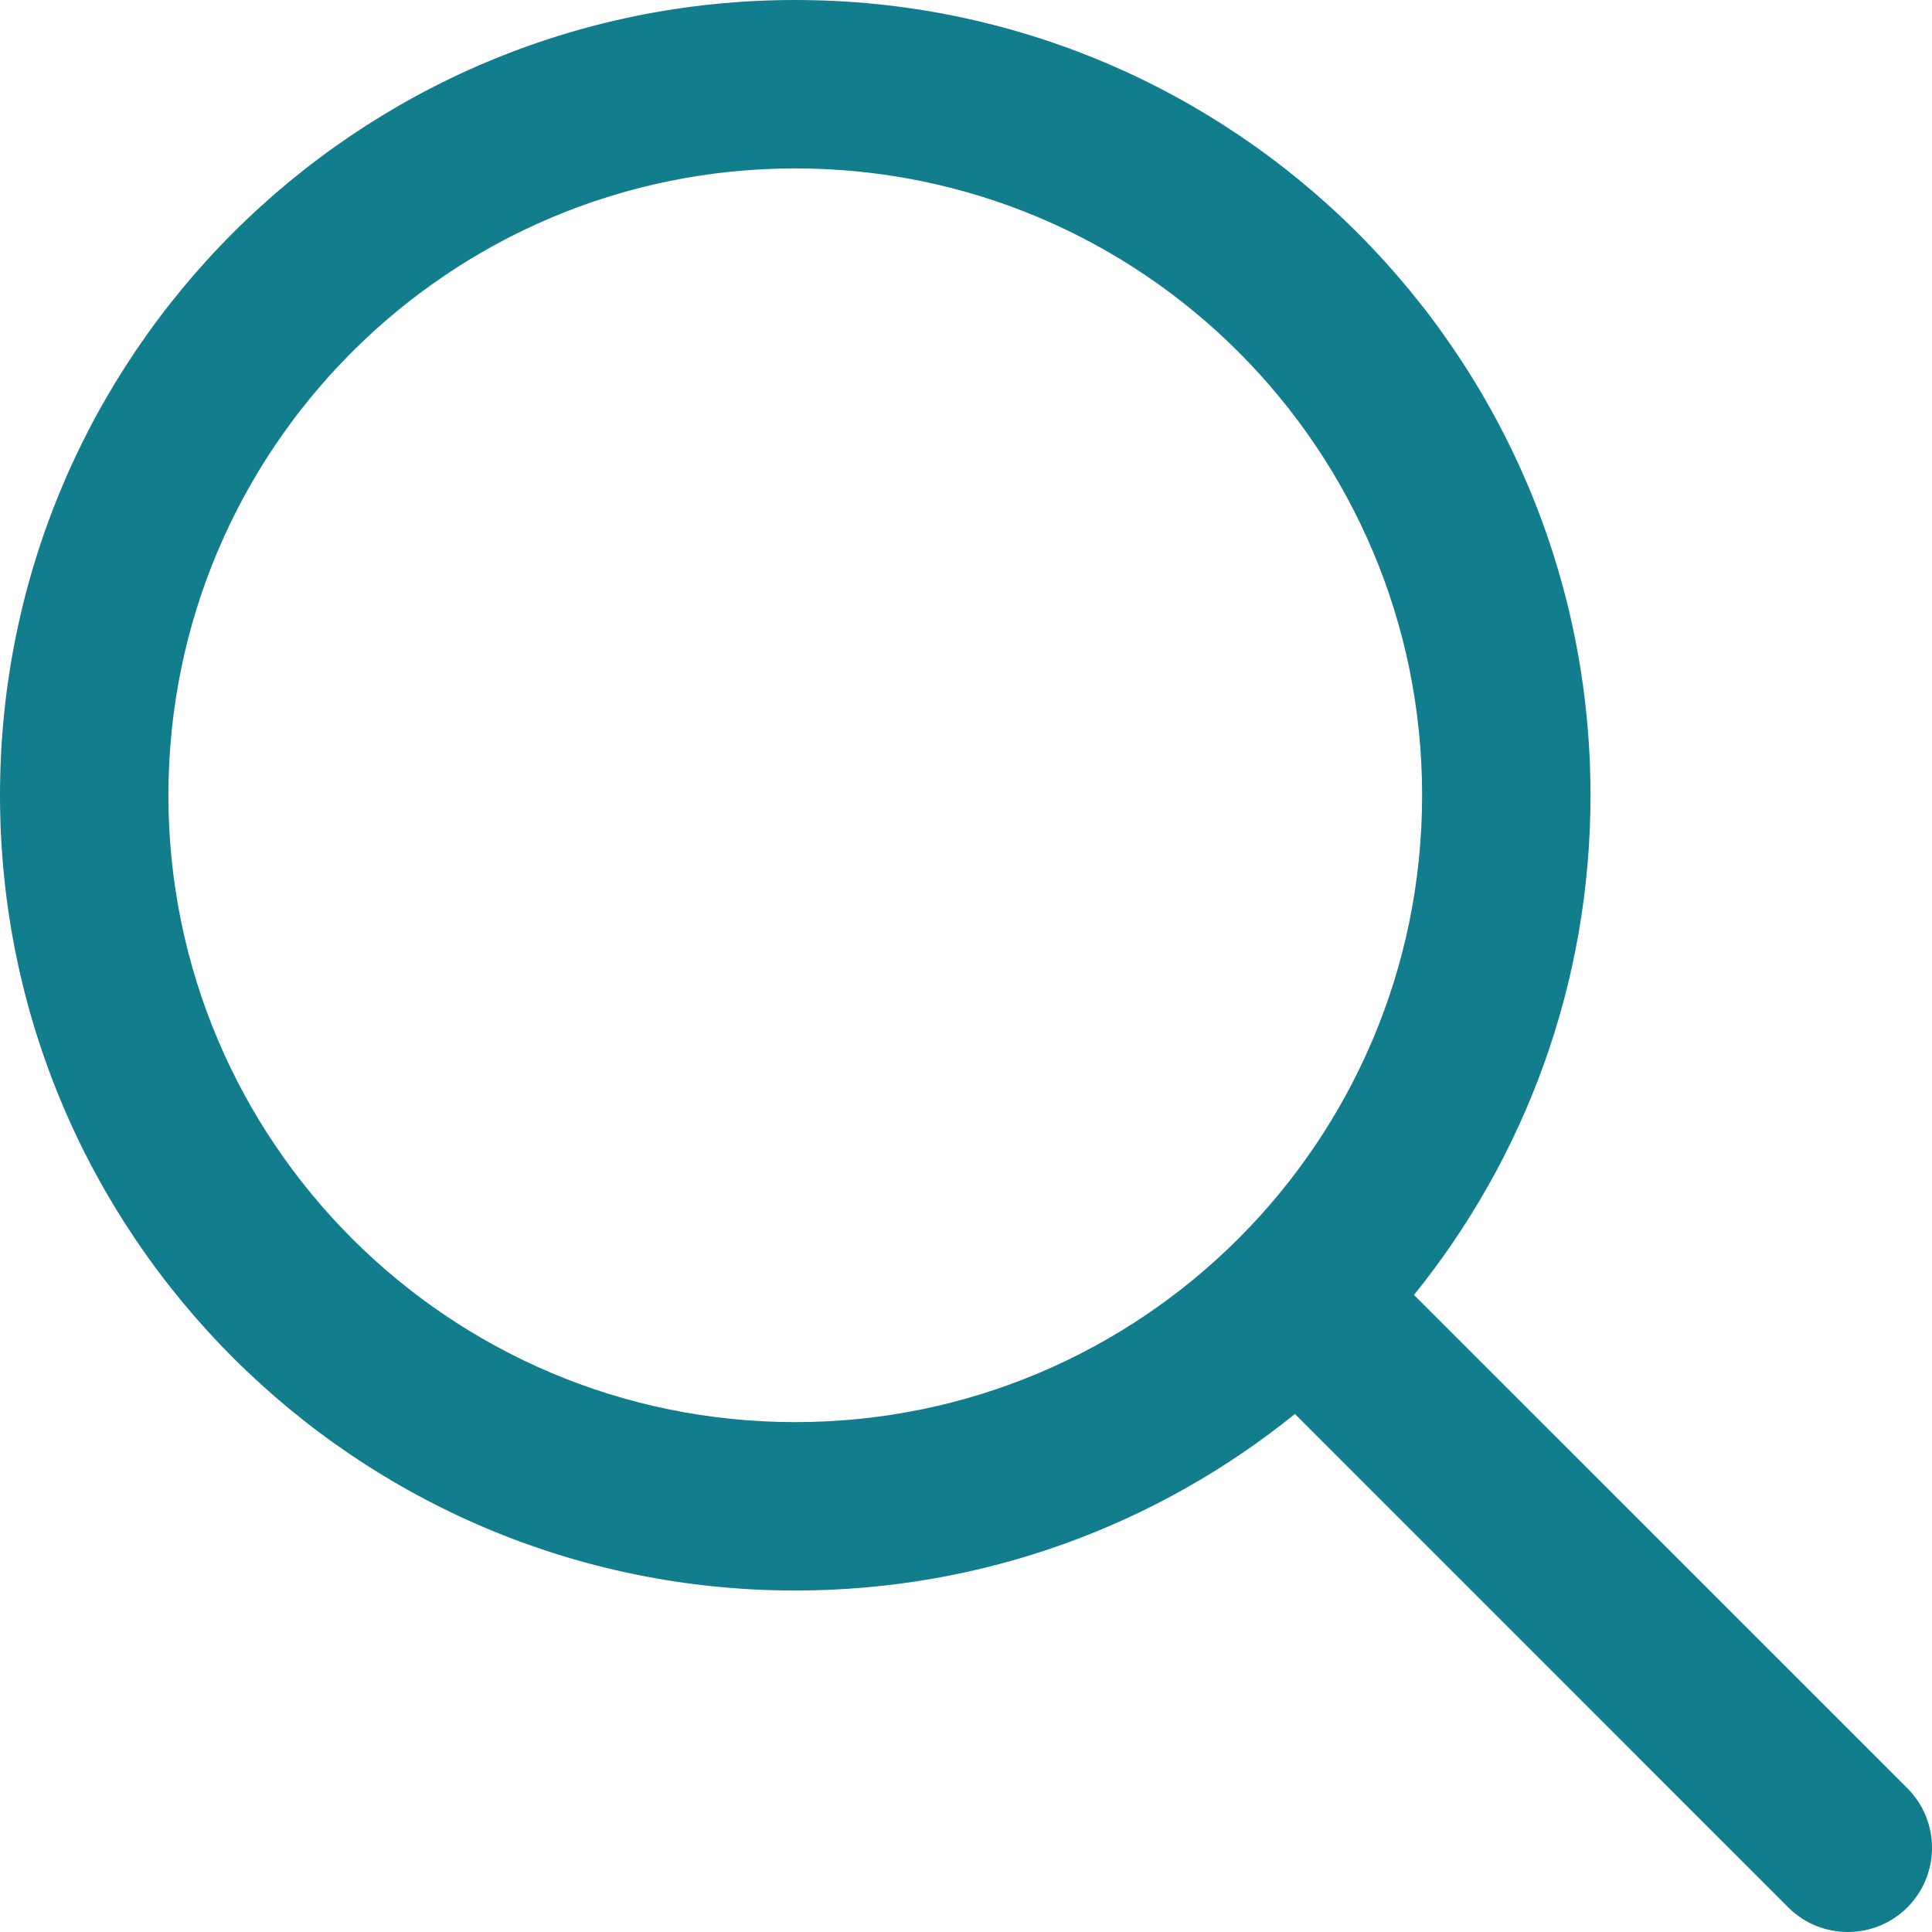 <svg width="24" height="24" viewBox="0 0 24 24" fill="none" xmlns="http://www.w3.org/2000/svg">
    <path fill-rule="evenodd" clip-rule="evenodd" d="M9.879 17.666C5.578 17.666 2.092 14.18 2.092 9.879C2.092 5.578 5.578 2.092 9.879 2.092C14.18 2.092 17.666 5.578 17.666 9.879C17.666 14.18 14.18 17.666 9.879 17.666ZM0 9.879C0 4.423 4.423 0 9.879 0C15.335 0 19.758 4.423 19.758 9.879C19.758 12.23 18.936 14.389 17.565 16.086L23.694 22.214C24.102 22.623 24.102 23.285 23.694 23.694C23.285 24.102 22.623 24.102 22.214 23.694L16.086 17.565C14.389 18.936 12.23 19.758 9.879 19.758C4.423 19.758 0 15.335 0 9.879Z" fill="#117D8D"/>
</svg> 